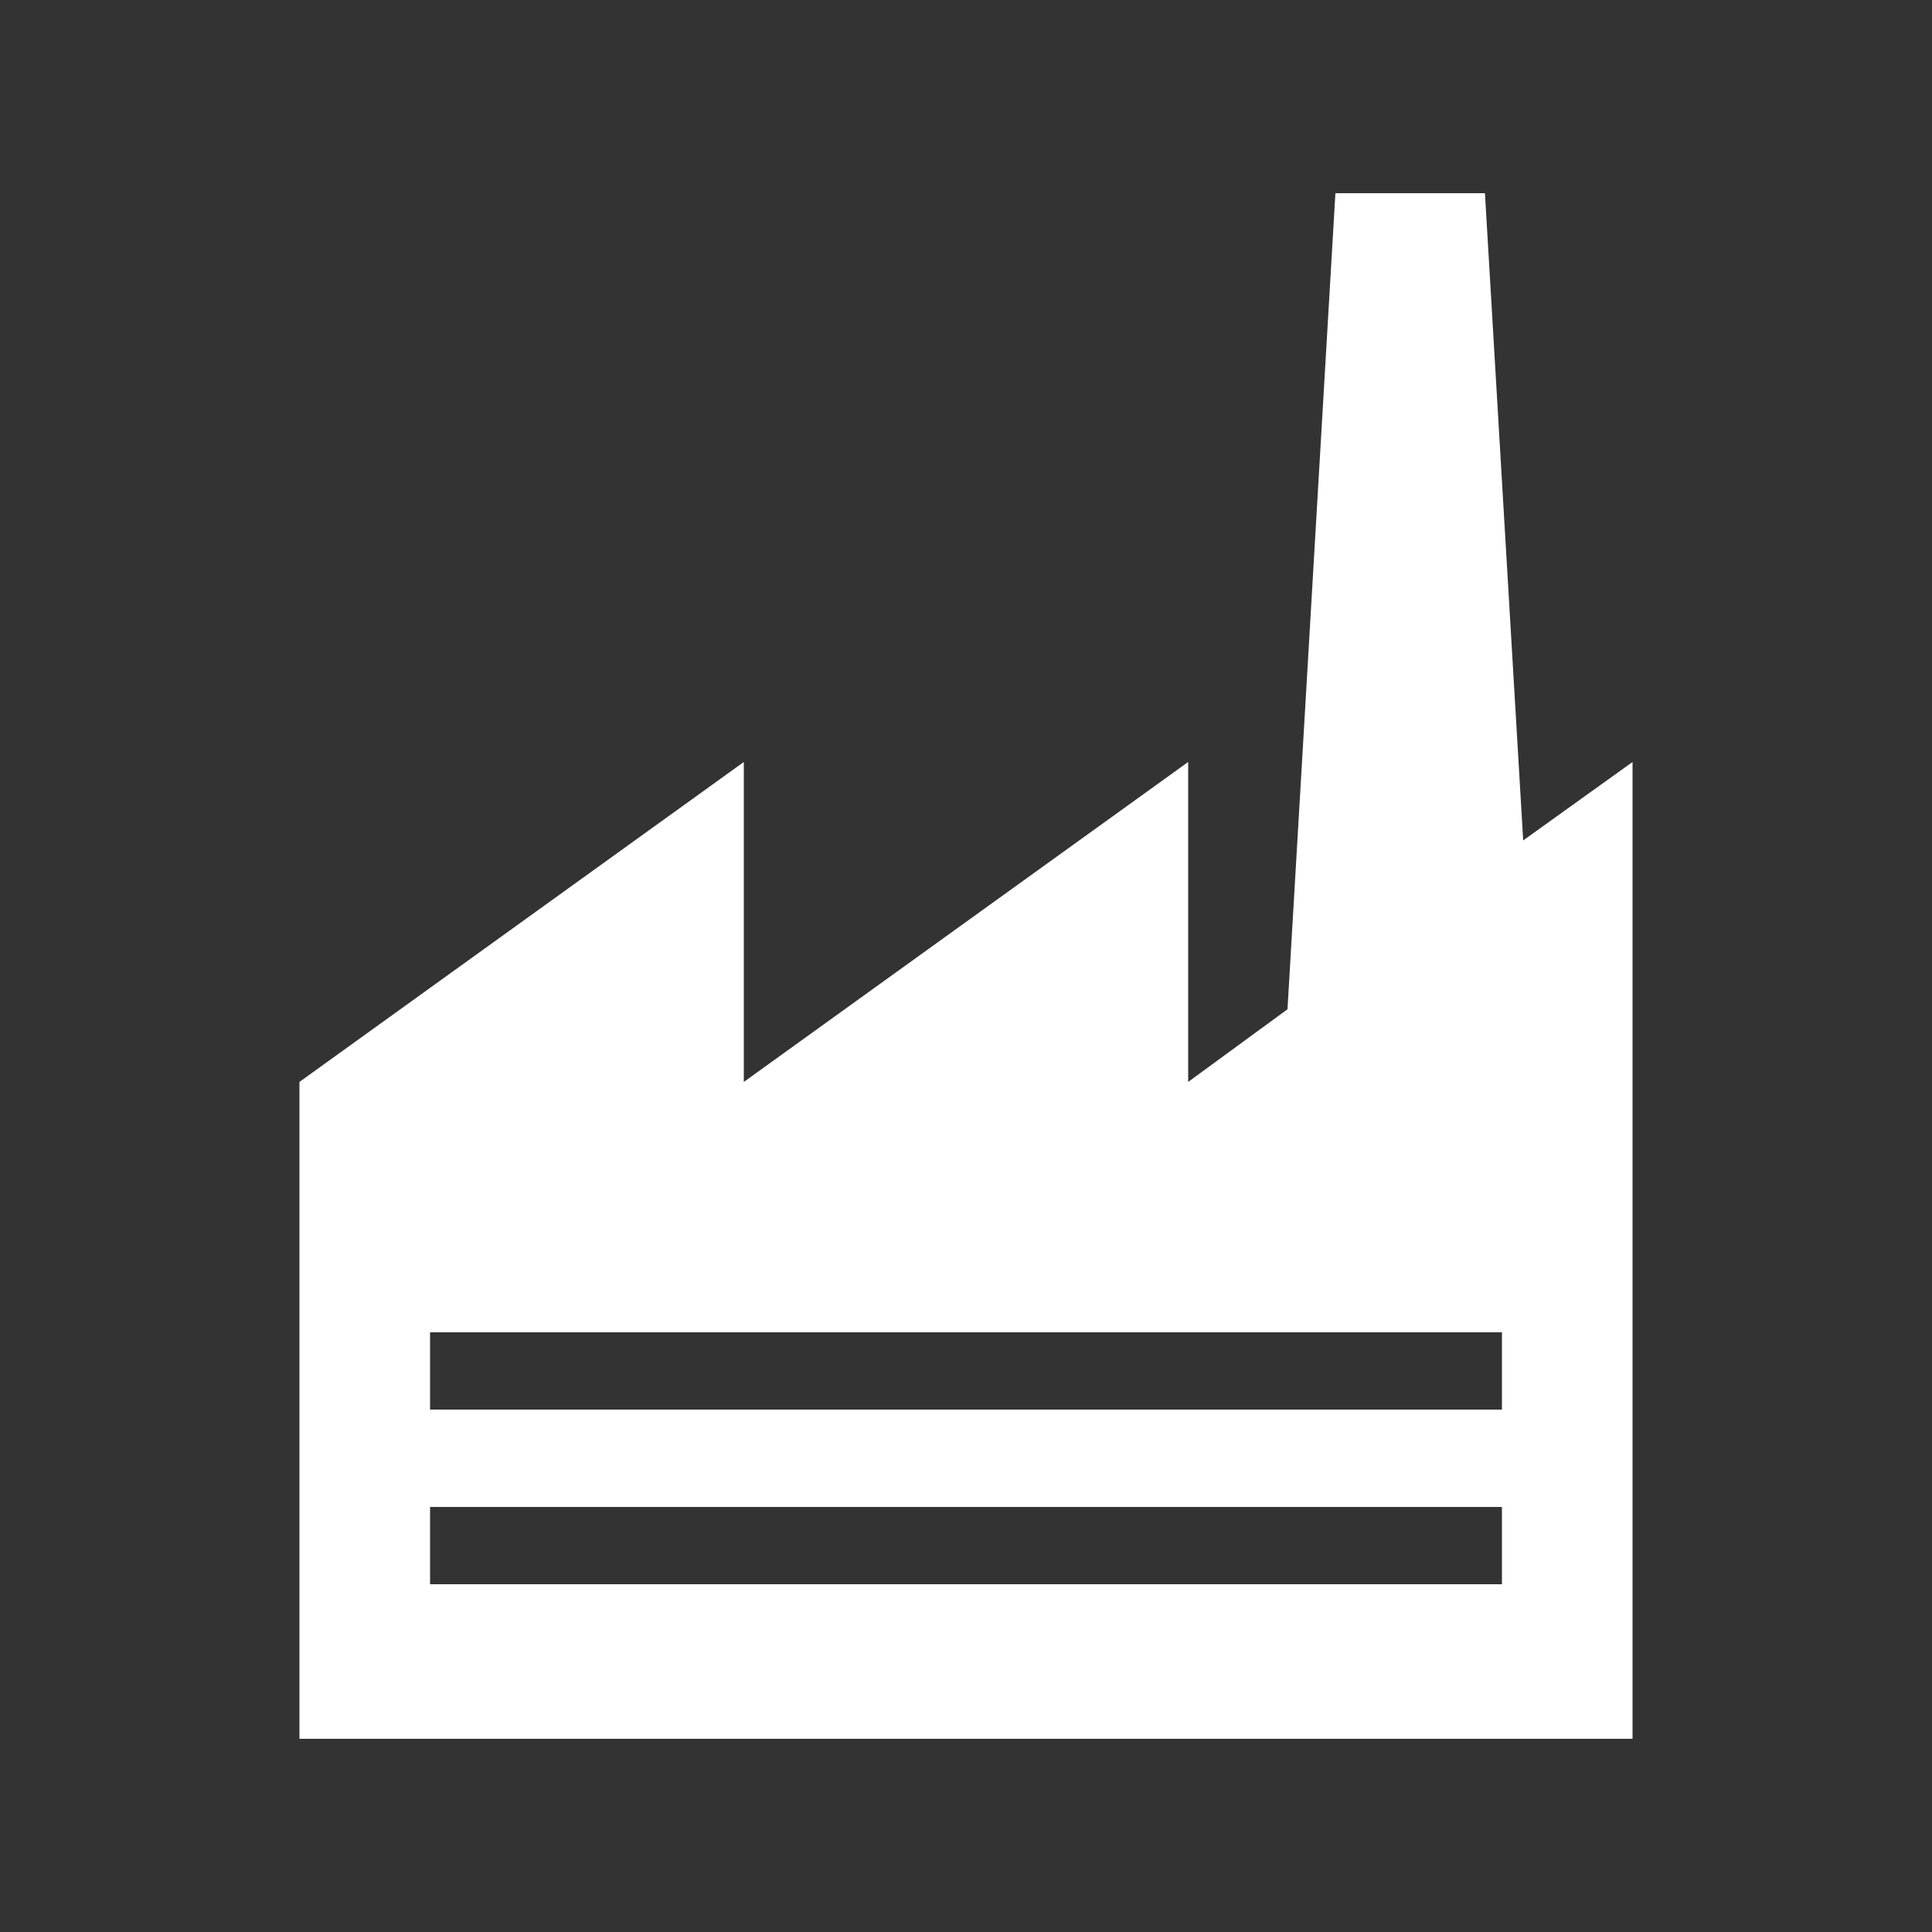 <svg xmlns="http://www.w3.org/2000/svg" viewBox="0 0 50 50"><rect x="0" y="0" width="50" height="50" fill="#333333" stroke="none"/><defs><style>.cls-1{fill:#fff;}</style></defs><title>ICON</title><g id="Layer_2" data-name="Layer 2"><path class="cls-1" d="M39.42,21.75,38.43,5H34.56L33.32,26.12,30.75,28V19.72L19.25,28V19.72L7.75,28V45h34.5V19.72ZM38.87,41H11.13V39H38.87Zm0-4.52H11.13v-2H38.87Z"/></g></svg>